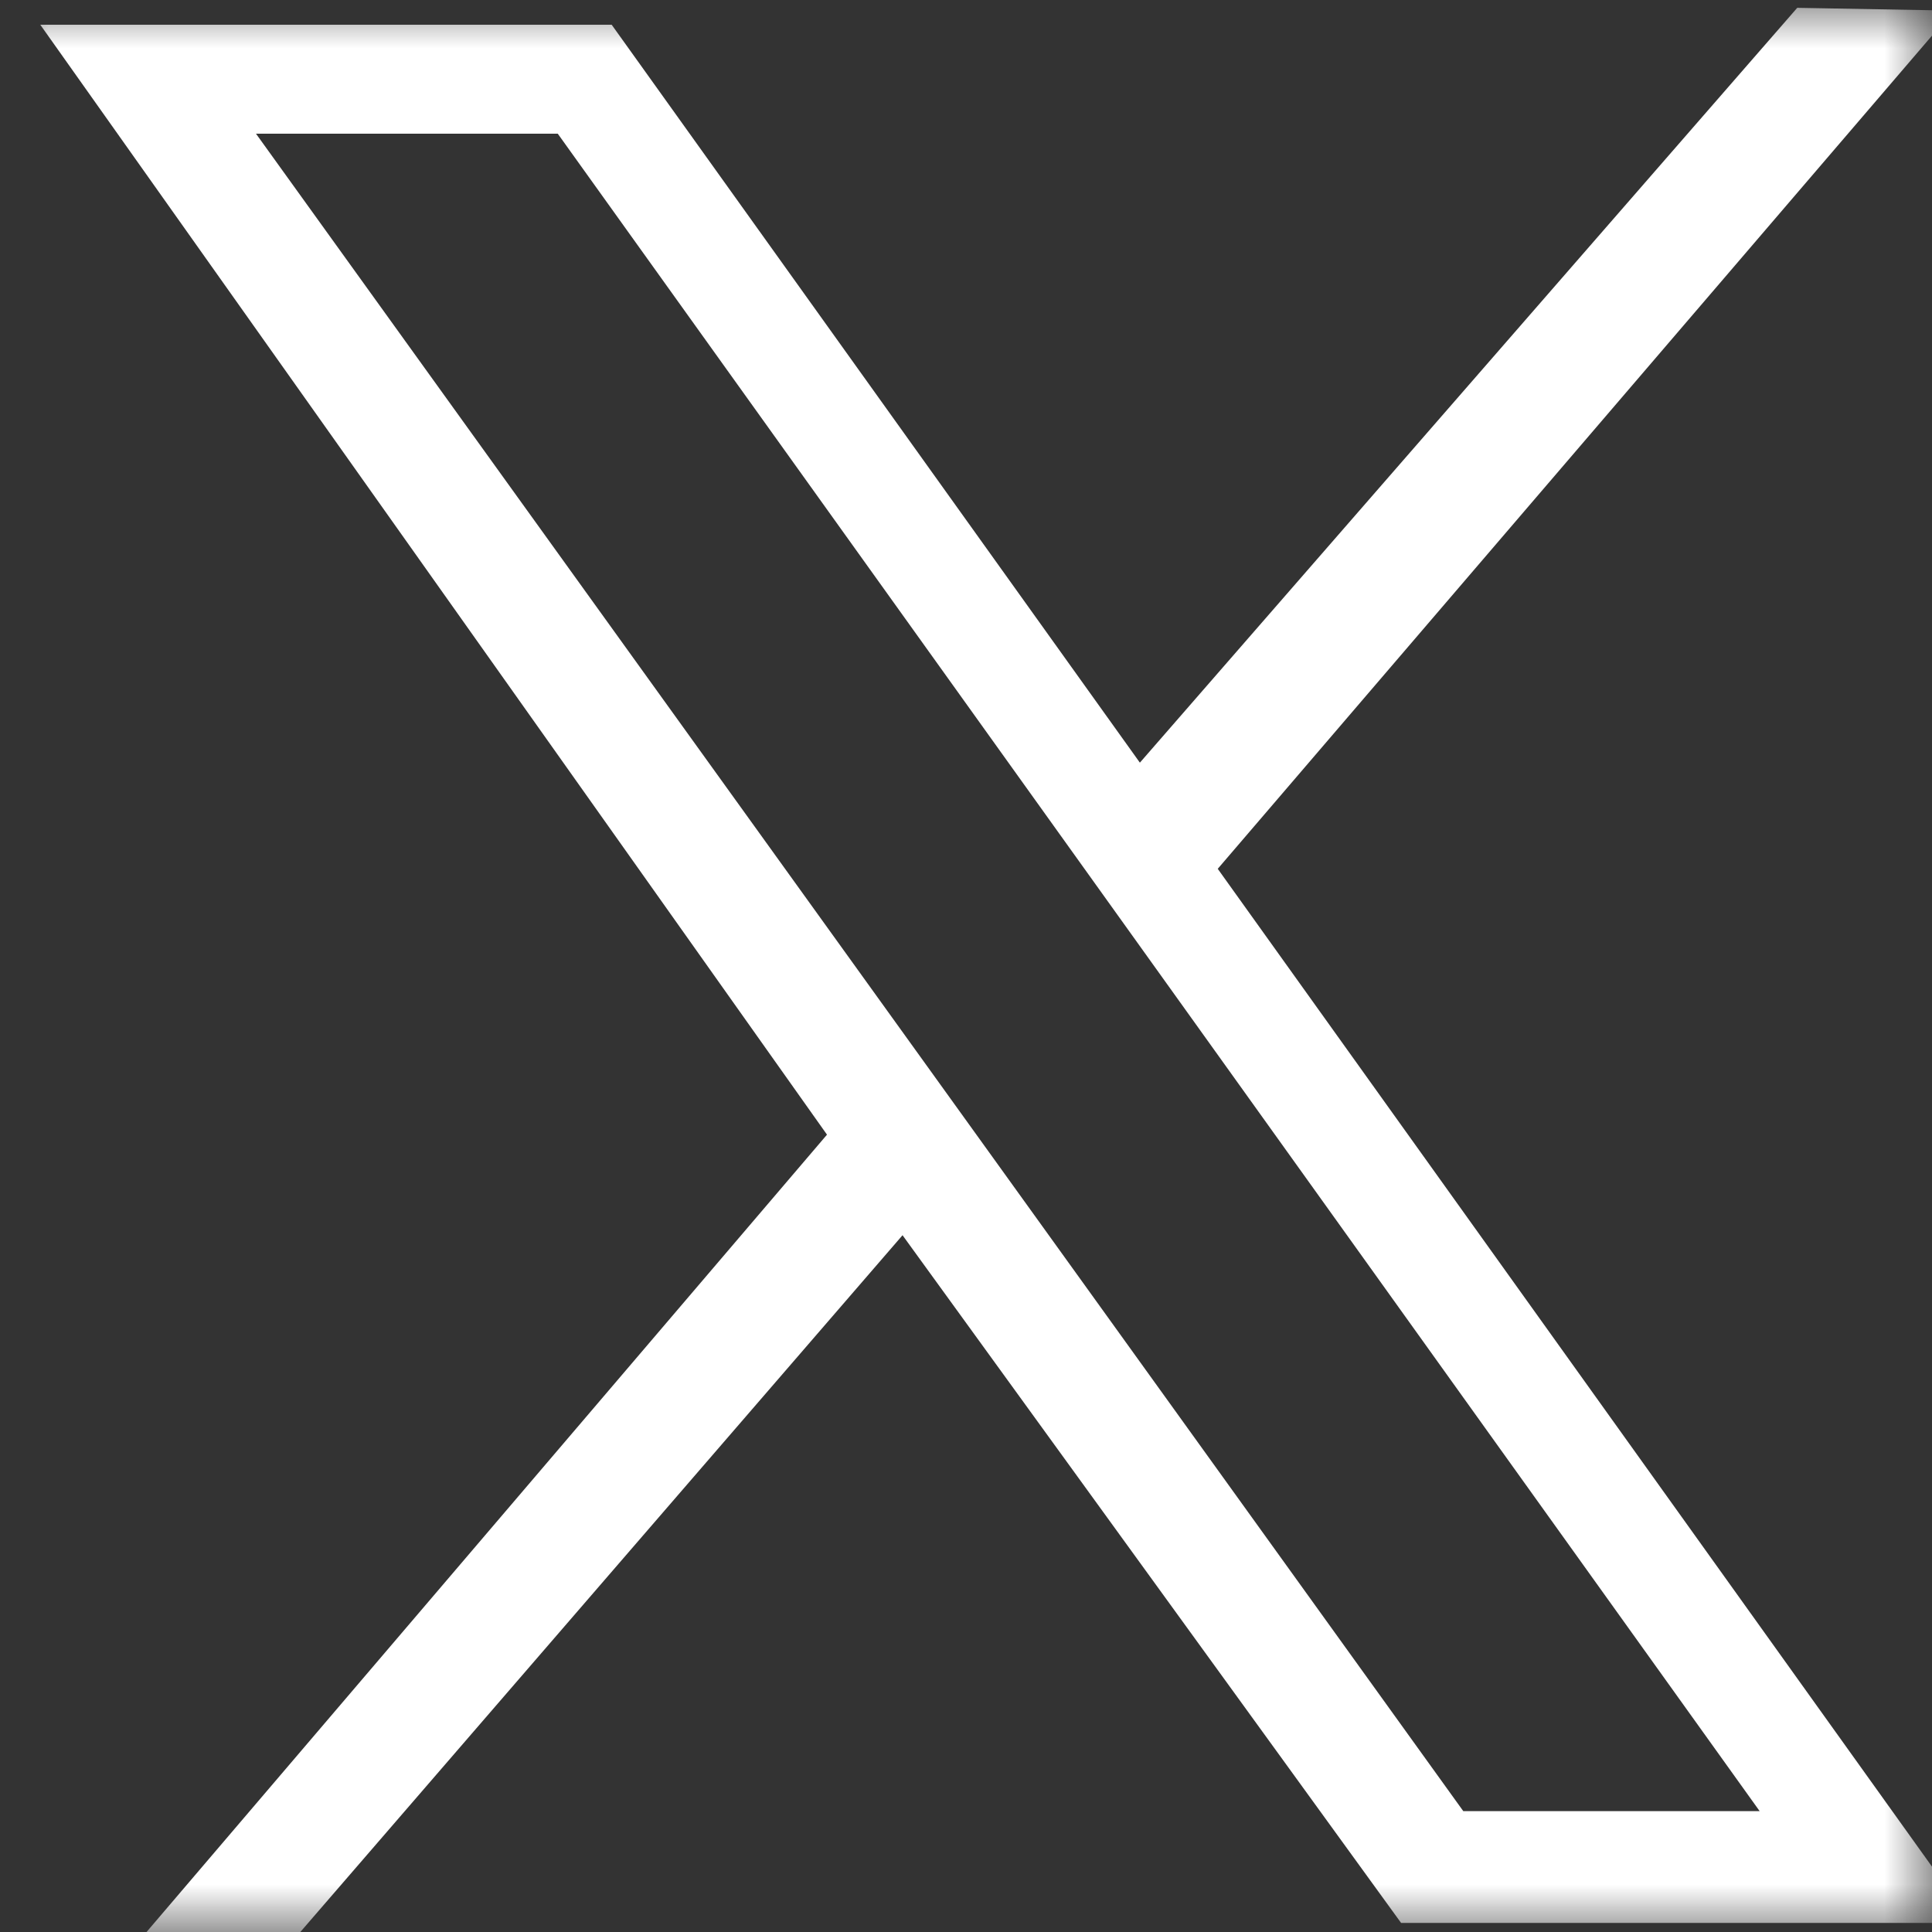 <svg width="20" height="20" viewBox="0 0 20 20" fill="none" xmlns="http://www.w3.org/2000/svg">
<rect x="0" y="0" width="20" height="20" fill="#333333" stroke="none"/>
<mask id="mask0_1306_1638" style="mask-type:alpha" maskUnits="userSpaceOnUse" x="0" y="0" width="20" height="20">
<rect width="20" height="20" fill="#D9D9D9"/>
</mask>
<g mask="url(#mask0_1306_1638)">
<path d="M0.417 0.256H6.332L11.8 7.895L18.605 0.081L20.222 0.11L12.606 8.994L20.417 19.906H14.504L9.343 12.787L3.039 20.081H1.448L8.561 11.746L0.417 0.256ZM5.774 1.384H2.65L15.148 18.749H18.216L5.774 1.384Z" fill="white"/>
</g>
</svg>
